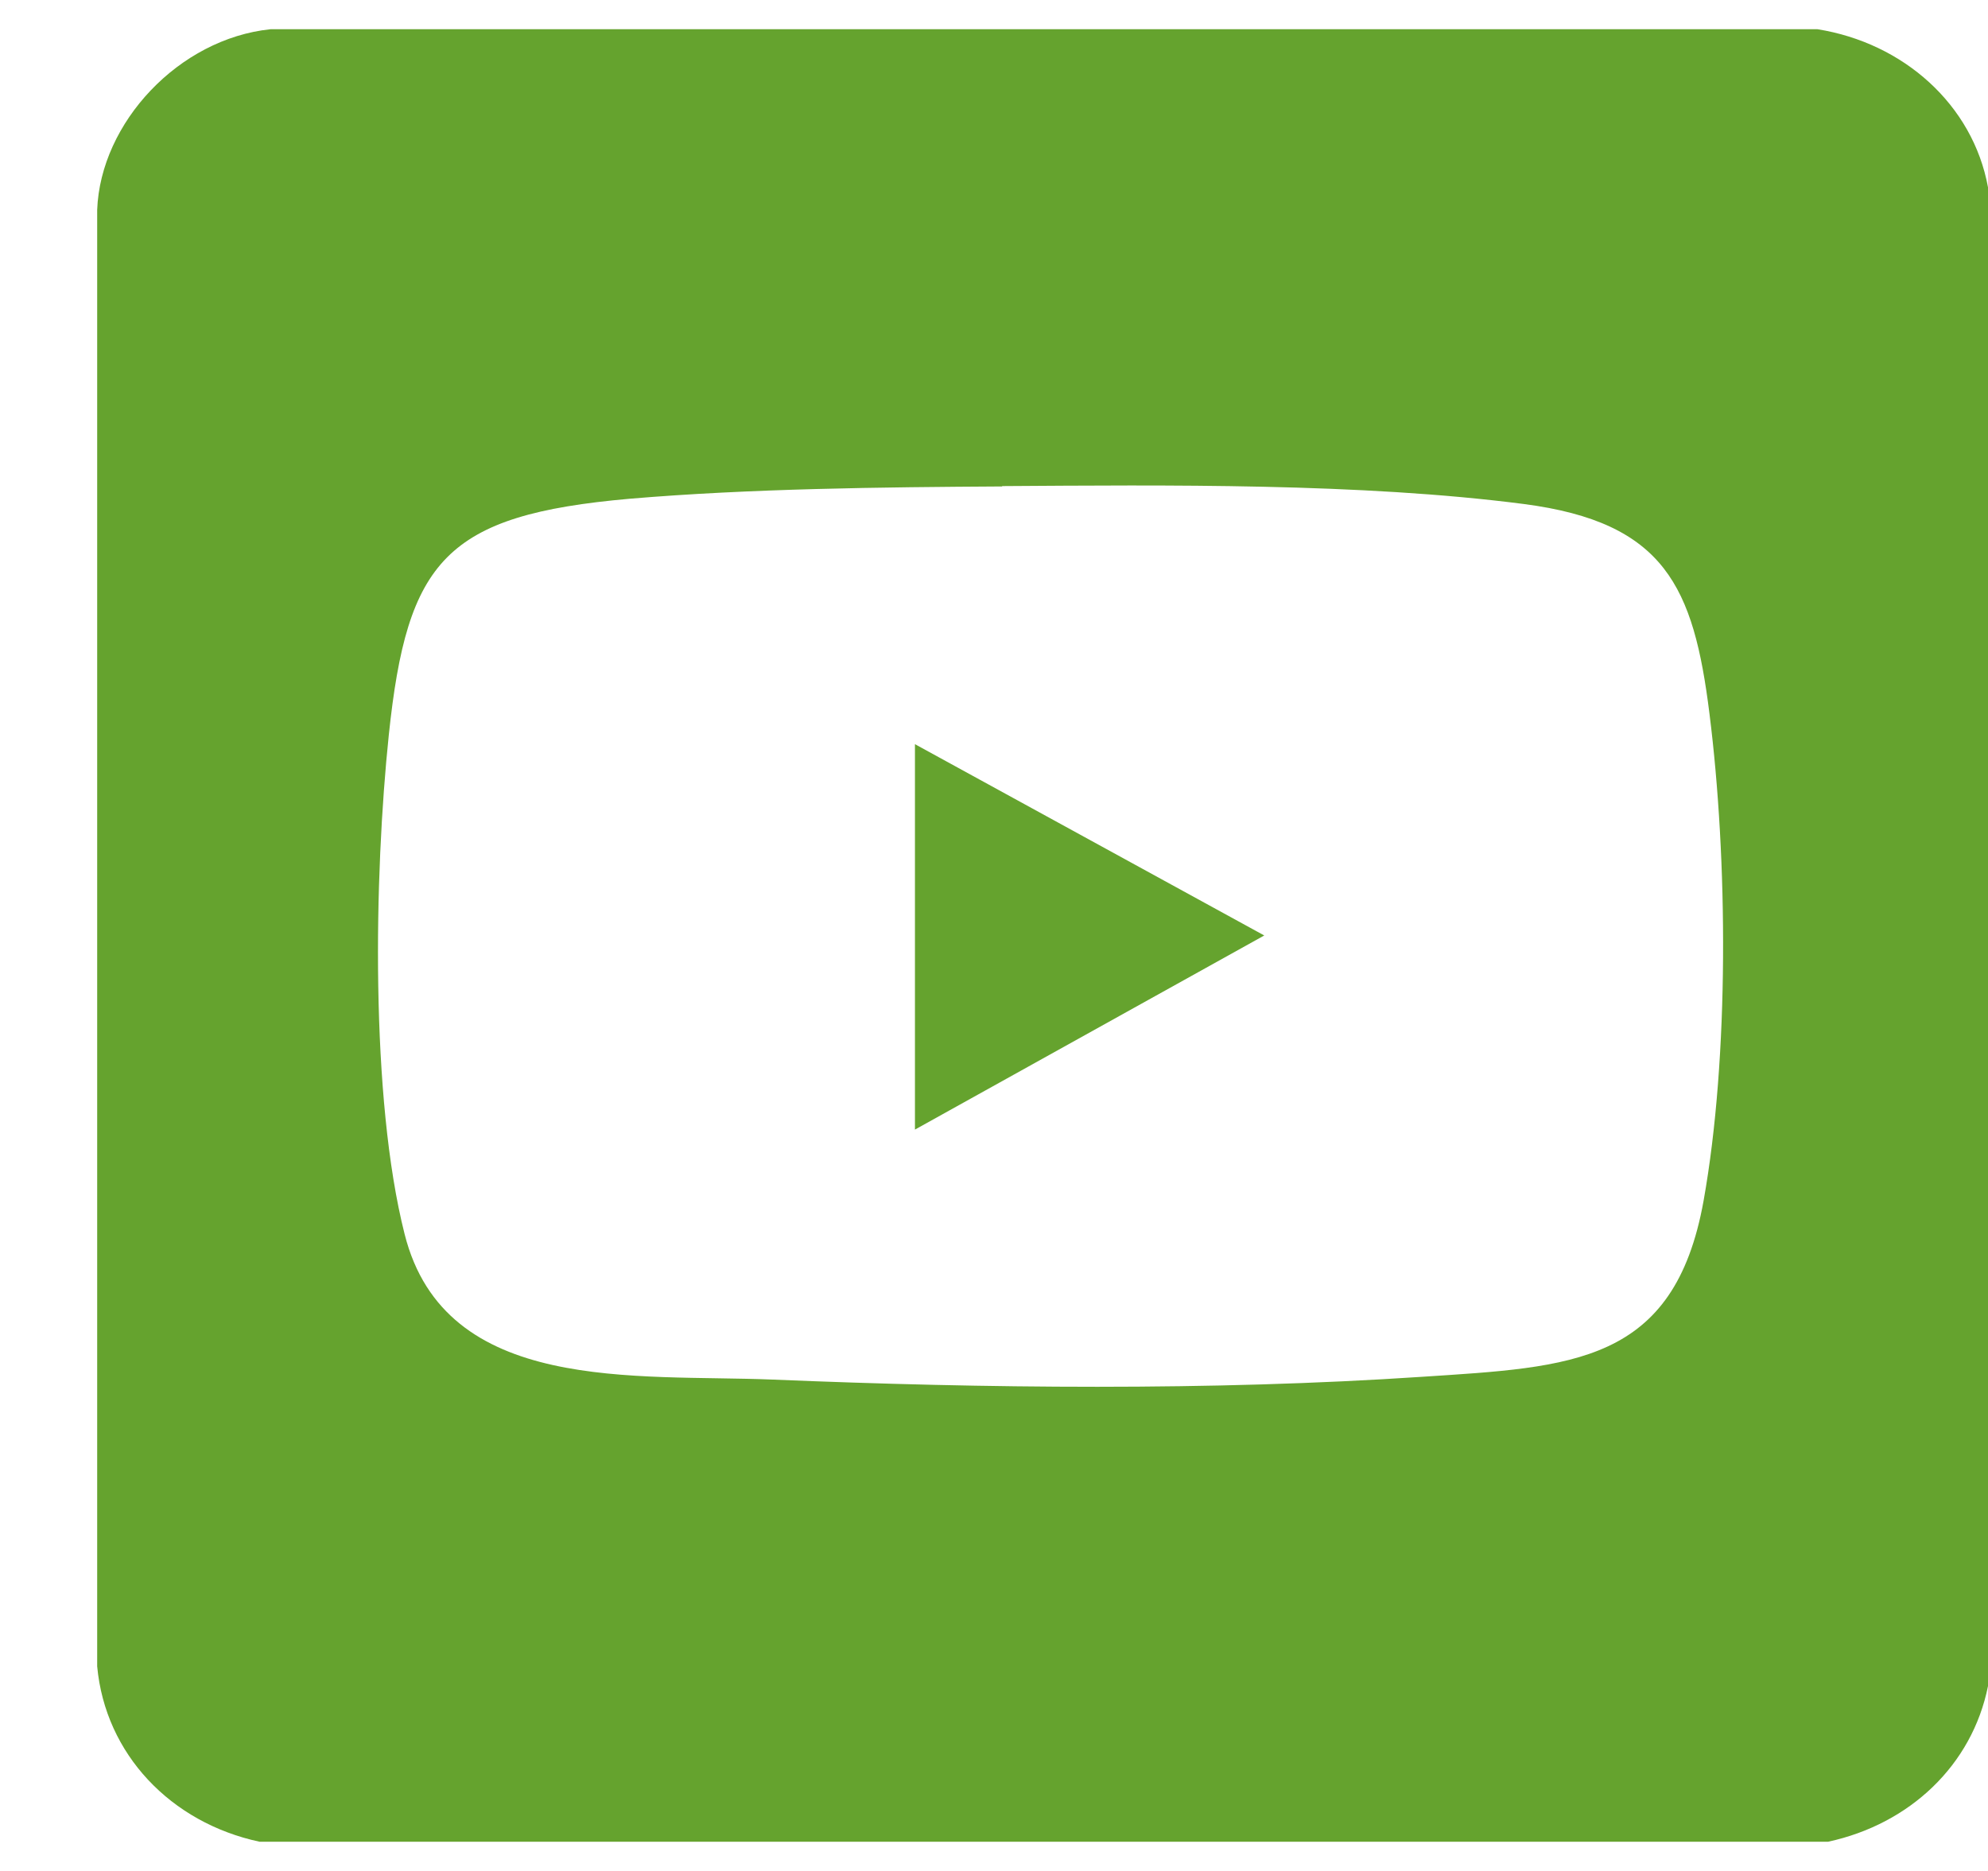 <svg xmlns="http://www.w3.org/2000/svg" width="17.0" height="16.0" viewBox="0.0 0.0 17.0 16.0" fill="none">
<path d="M15.542 0.25C16.277 0.367 16.871 0.895 17 1.602V14.419C16.864 15.096 16.331 15.599 15.633 15.75H2.219C1.459 15.587 0.9 15 0.831 14.25V1.795C0.859 1.048 1.531 0.331 2.313 0.25H15.539H15.542ZM8.571 4.16C7.538 4.166 6.416 4.178 5.386 4.265C3.809 4.404 3.482 4.792 3.325 6.283C3.199 7.485 3.165 9.389 3.46 10.554C3.806 11.928 5.439 11.75 6.608 11.798C8.417 11.873 10.352 11.895 12.162 11.774C13.44 11.69 14.317 11.666 14.568 10.268C14.788 9.036 14.775 7.346 14.618 6.102C14.483 5.021 14.238 4.467 13.029 4.31C11.637 4.13 9.978 4.148 8.568 4.157L8.571 4.16Z" fill="#65A32E" />
<path d="M7.824 9.66V6.364L10.811 8L7.824 9.66Z" fill="#65A32E" />
</svg>